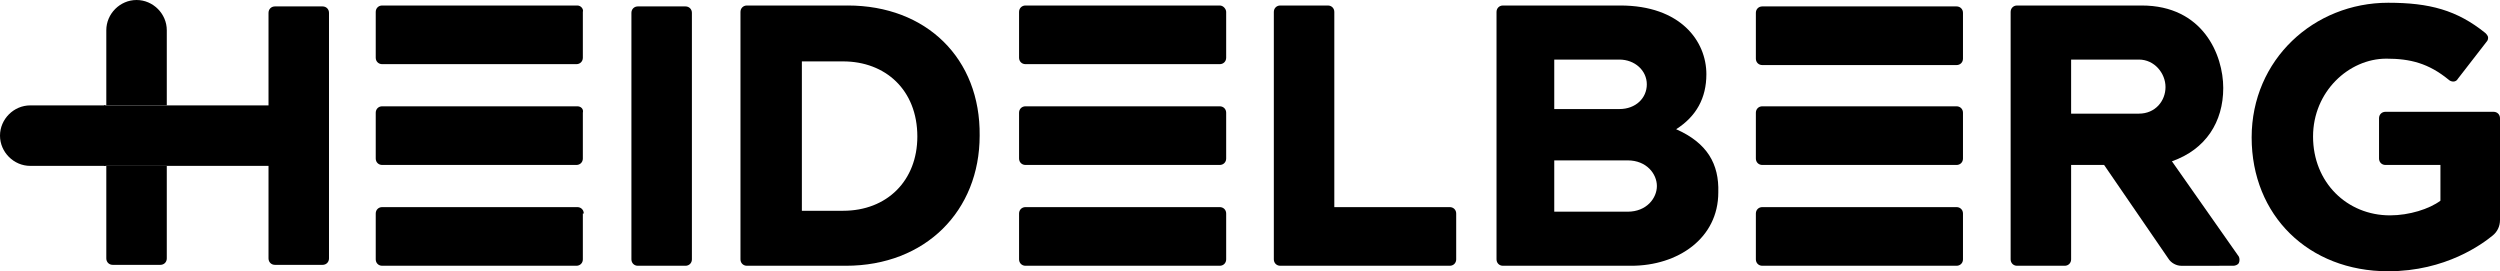 <svg id="HD_x5F_Logo_x5F_color_x5F_4C" width="272.8" height="29.6" enable-background="new 0 0 328.8 85" version="1.1" viewBox="0 0 272.8 29.6" xml:space="preserve" xmlns="http://www.w3.org/2000/svg">

<g transform="translate(-27.7,-27.7)">
	<path class="st0" d="m63.6 29.1c0-0.4-0.3-0.7-0.7-0.7h-5.2c-0.4 0-0.7 0.3-0.7 0.7v10.1h-17.957v6.6h17.957v10.1c0 0.4 0.3 0.7 0.7 0.7h5.2c0.4 0 0.7-0.3 0.7-0.7z"/>
	<path class="st1" d="m45.9 39.2h-6.6v-8.2c0-1.8 1.5-3.3 3.3-3.3s3.3 1.5 3.3 3.3z"/>
	<path class="st2" d="m45.9 45.8h-6.6v10.1c0 0.4 0.3 0.7 0.7 0.7h5.2c0.4 0 0.7-0.3 0.7-0.7z"/>
	<path class="st0" d="m186.6 51c0-0.4-0.3-0.7-0.7-0.7h-12.6v-21.3c0-0.4-0.3-0.7-0.7-0.7h-5.2c-0.4 0-0.7 0.3-0.7 0.7v27c0 0.4 0.3 0.7 0.7 0.7h18.5c0.4 0 0.7-0.3 0.7-0.7z"/>
	<path class="st0" d="m120.2 28.3h-11c-0.4 0-0.7 0.3-0.7 0.7v27c0 0.4 0.3 0.7 0.7 0.7h10.8c8.7 0 14.6-6 14.6-14.2 0.1-8.4-5.8-14.2-14.4-14.2m7.6 14.3c0 4.8-3.3 8.1-8.1 8.1h-4.5v-16.3h4.5c4.6 0 8.1 3.1 8.1 8.2"/>
	<path class="st0" d="m103.2 29.1c0-0.4-0.3-0.7-0.7-0.7h-5.2c-0.4 0-0.7 0.3-0.7 0.7v26.9c0 0.4 0.3 0.7 0.7 0.7h5.2c0.4 0 0.7-0.3 0.7-0.7z"/>
	<path class="st0" d="m90.7 28.3h-21.3c-0.4 0-0.7 0.3-0.7 0.7v5c0 0.4 0.3 0.7 0.7 0.7h21.2c0.4 0 0.7-0.3 0.7-0.7v-5c0.1-0.3-0.2-0.7-0.6-0.7"/>
	<path class="st0" d="m90.7 39.3h-21.3c-0.4 0-0.7 0.3-0.7 0.7v5c0 0.4 0.3 0.7 0.7 0.7h21.2c0.4 0 0.7-0.3 0.7-0.7v-5c0.1-0.4-0.2-0.7-0.6-0.7"/>
	<path class="st0" d="m91.4 51c0-0.4-0.3-0.7-0.7-0.7h-21.3c-0.4 0-0.7 0.3-0.7 0.7v5c0 0.4 0.3 0.7 0.7 0.7h21.2c0.4 0 0.7-0.3 0.7-0.7v-5z"/>
	<path class="st0" d="m160.8 28.3h-21.2c-0.4 0-0.7 0.3-0.7 0.7v5c0 0.4 0.3 0.7 0.7 0.7h21.2c0.4 0 0.7-0.3 0.7-0.7v-5c0-0.3-0.3-0.7-0.7-0.7"/>
	<path class="st0" d="m160.8 39.3h-21.2c-0.4 0-0.7 0.3-0.7 0.7v5c0 0.4 0.3 0.7 0.7 0.7h21.2c0.4 0 0.7-0.3 0.7-0.7v-5c0-0.4-0.3-0.7-0.7-0.7"/>
	<path class="st0" d="m161.5 51c0-0.4-0.3-0.7-0.7-0.7h-21.2c-0.4 0-0.7 0.3-0.7 0.7v5c0 0.4 0.3 0.7 0.7 0.7h21.2c0.4 0 0.7-0.3 0.7-0.7z"/>
	<path class="st0" d="m210.6 41.8c2.2-1.4 3.3-3.4 3.3-6 0-3.6-2.8-7.5-9.4-7.5h-12.8c-0.4 0-0.7 0.3-0.7 0.7v27c0 0.4 0.3 0.7 0.7 0.7h14c5.1 0 9.5-3 9.5-8 0.1-3.1-1.2-5.4-4.6-6.9m-13.3-7.6h7.1c1.7 0 3 1.2 3 2.7s-1.2 2.7-3 2.7h-7.1zm8 16.6h-8v-5.6h8c2.1 0 3.2 1.5 3.2 2.8s-1.1 2.8-3.2 2.8"/>
	<path class="st0" d="m300.5 40.6c0-0.4-0.3-0.7-0.7-0.7h-11.8c-0.4 0-0.7 0.3-0.7 0.7v4.4c0 0.4 0.3 0.7 0.7 0.7h6v3.9c-1.2 0.9-3.4 1.6-5.5 1.6-4.7 0-8.4-3.6-8.4-8.6 0-4.9 3.9-8.5 8-8.5 2.6 0 4.6 0.5 6.8 2.3 0.1 0.1 0.3 0.2 0.5 0.2s0.4-0.1 0.5-0.3l3.1-4c0.2-0.2 0.2-0.4 0.2-0.5 0-0.2-0.2-0.4-0.3-0.5-3.1-2.5-6.1-3.3-10.6-3.3-8.1 0-14.9 6.2-14.9 14.7s6.2 14.6 14.9 14.6c6.3 0 10.3-3 11.4-3.9 0.5-0.4 0.8-1 0.8-1.7z"/>
	<path class="st0" d="m241.9 29.1c0-0.4-0.3-0.7-0.7-0.7h-21.2c-0.4 0-0.7 0.3-0.7 0.7v5c0 0.4 0.3 0.7 0.7 0.7h21.2c0.4 0 0.7-0.3 0.7-0.7z"/>
	<path class="st0" d="m241.9 40c0-0.4-0.3-0.7-0.7-0.7h-21.2c-0.4 0-0.7 0.3-0.7 0.7v5c0 0.4 0.3 0.7 0.7 0.7h21.2c0.4 0 0.7-0.3 0.7-0.7z"/>
	<path class="st0" d="m241.9 51c0-0.4-0.3-0.7-0.7-0.7h-21.2c-0.4 0-0.7 0.3-0.7 0.7v5c0 0.4 0.3 0.7 0.7 0.7h21.2c0.4 0 0.7-0.3 0.7-0.7z"/>
	<path class="st0" d="m271.4 56.7c0.2 0 0.5-0.1 0.6-0.3s0.1-0.5 0-0.7l-7.3-10.4c3.7-1.3 5.6-4.3 5.6-8 0-3.6-2.2-9-8.9-9h-13.6c-0.4 0-0.7 0.3-0.7 0.7v27c0 0.4 0.3 0.7 0.7 0.7h5.2c0.4 0 0.7-0.3 0.7-0.7v-10.3h3.6l7 10.2c0.3 0.5 0.9 0.8 1.4 0.8zm-17.7-22.5h7.4c1.7 0 2.9 1.5 2.9 3s-1.1 2.9-2.9 2.9h-7.4z"/>
	
	<path class="st4" d="m39.2 39.2v6.6h-8.2c-1.8 0-3.3-1.5-3.3-3.3s1.5-3.3 3.3-3.3z"/>
</g>
</svg>
